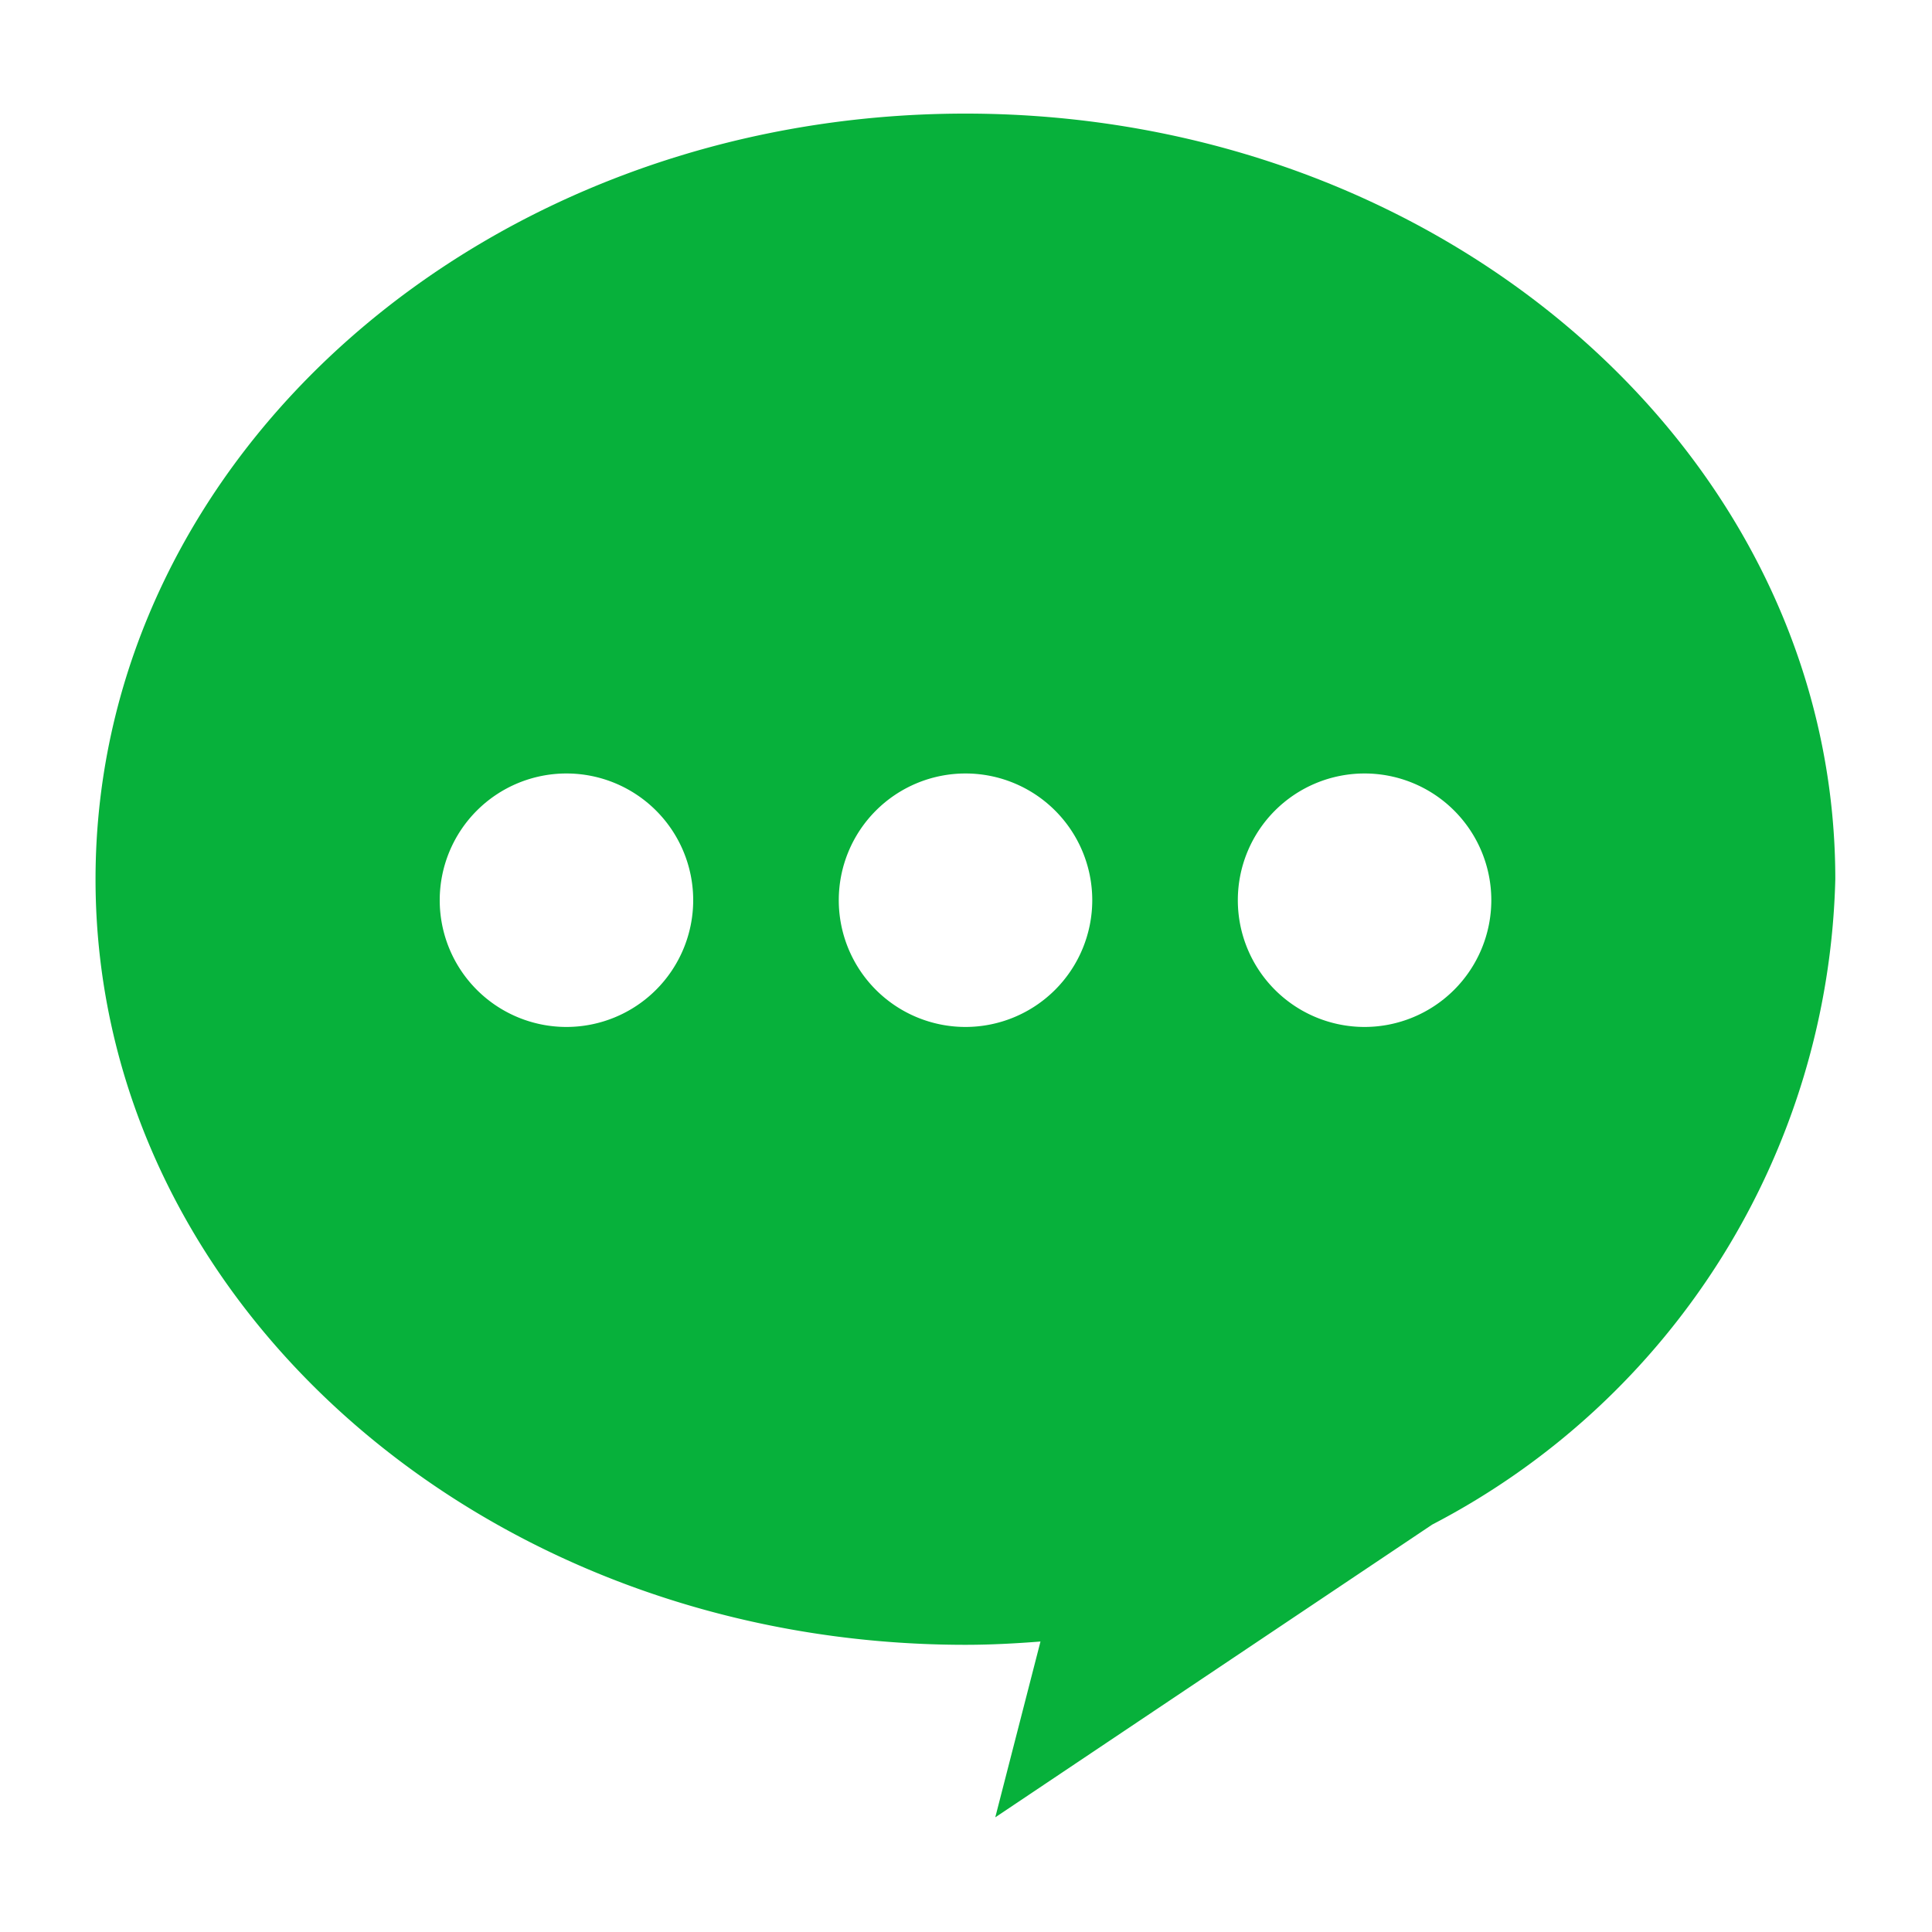 <svg xmlns="http://www.w3.org/2000/svg" xmlns:xlink="http://www.w3.org/1999/xlink" width="20" height="20" viewBox="0 0 20 20">
  <defs>
    <clipPath id="clip-path">
      <rect id="Rectangle_4445" data-name="Rectangle 4445" width="18.01" height="17.637" fill="none"/>
    </clipPath>
  </defs>
  <g id="Group_7753" data-name="Group 7753" transform="translate(-740 -1621)">
    <rect id="Rectangle_4442" data-name="Rectangle 4442" width="20" height="20" transform="translate(740 1621)" fill="none"/>
    <g id="Group_7752" data-name="Group 7752" transform="translate(740.989 1622.176)">
      <g id="Group_7751" data-name="Group 7751" transform="translate(0 0)" clip-path="url(#clip-path)">
        <path id="Path_33521" data-name="Path 33521" d="M9.005,0C4.032,0,0,3.548,0,7.926s4.032,7.925,9.005,7.925c.262,0,.52-.014.777-.034l-.468,1.82,4.524-3.031a7.744,7.744,0,0,0,4.172-6.68C18.01,3.548,13.979,0,9.005,0M4.874,9.455A1.312,1.312,0,1,1,6.187,8.143,1.313,1.313,0,0,1,4.874,9.455m4.131,0a1.312,1.312,0,1,1,1.313-1.313A1.313,1.313,0,0,1,9.005,9.455m4.131,0a1.312,1.312,0,1,1,1.313-1.313,1.313,1.313,0,0,1-1.313,1.313" transform="translate(0 0)" fill="#07b13b"/>
      </g>
    </g>
  </g>
</svg>
